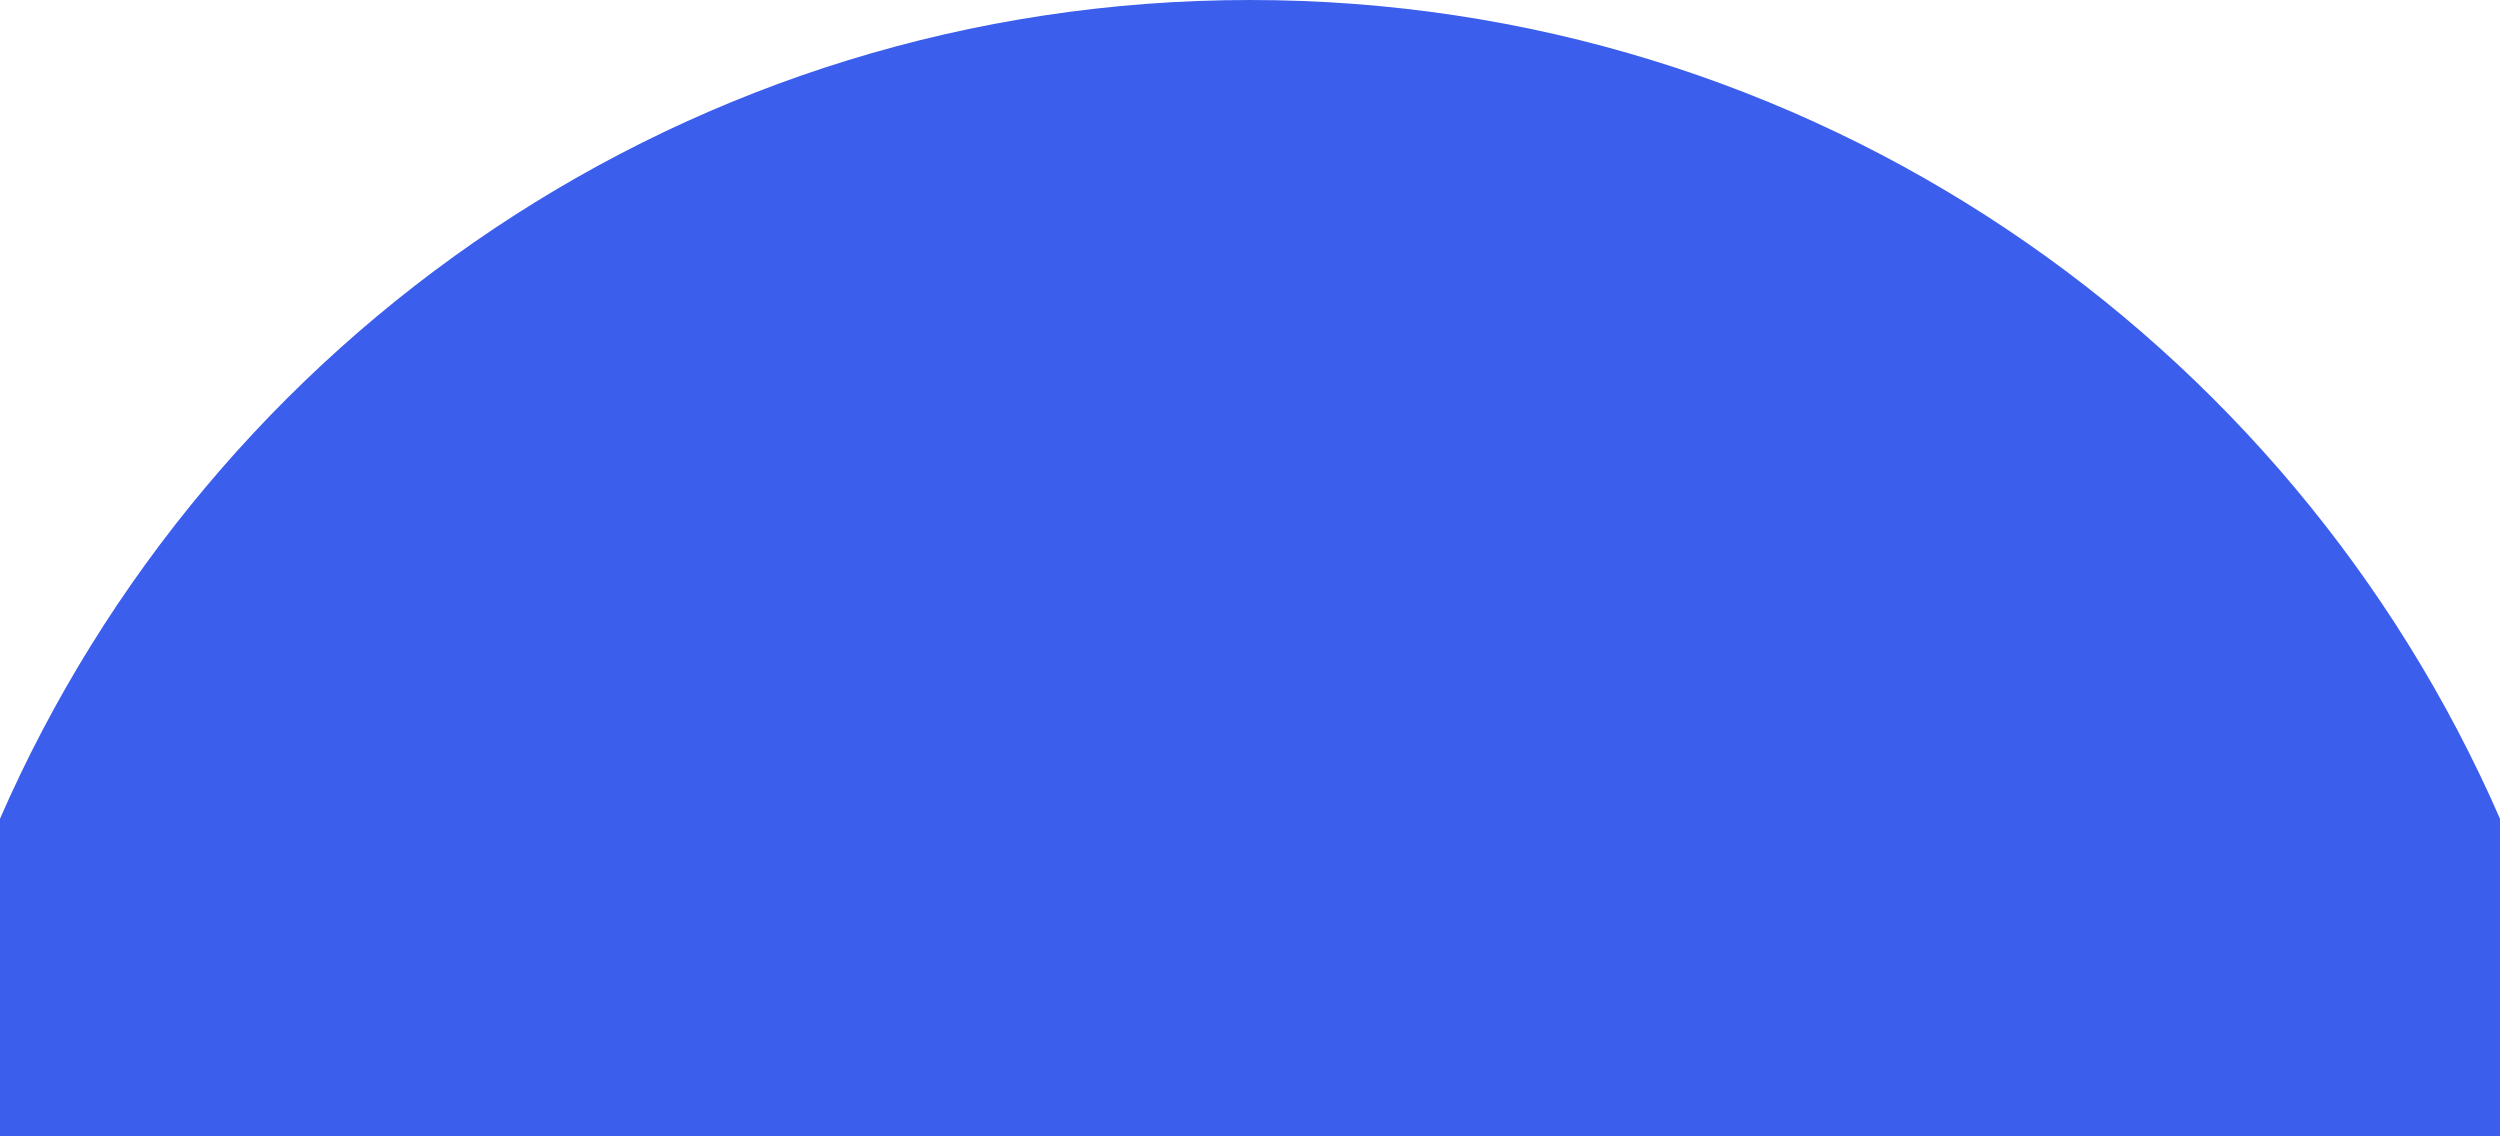 <svg xmlns="http://www.w3.org/2000/svg" id="_&#x421;&#x43B;&#x43E;&#x439;_2" data-name="&#x421;&#x43B;&#x43E;&#x439;_2" viewBox="0 0 44 20"><defs><style> .cls-1 { fill: #3c5eec; } </style></defs><g id="_&#x421;&#x43B;&#x43E;&#x439;_1-2" data-name="&#x421;&#x43B;&#x43E;&#x439;_1"><path class="cls-1" d="M44,20v-5.59C40.3,5.93,31.85,0,22,0S3.7,5.93,0,14.41v5.59h44Z"></path></g></svg>